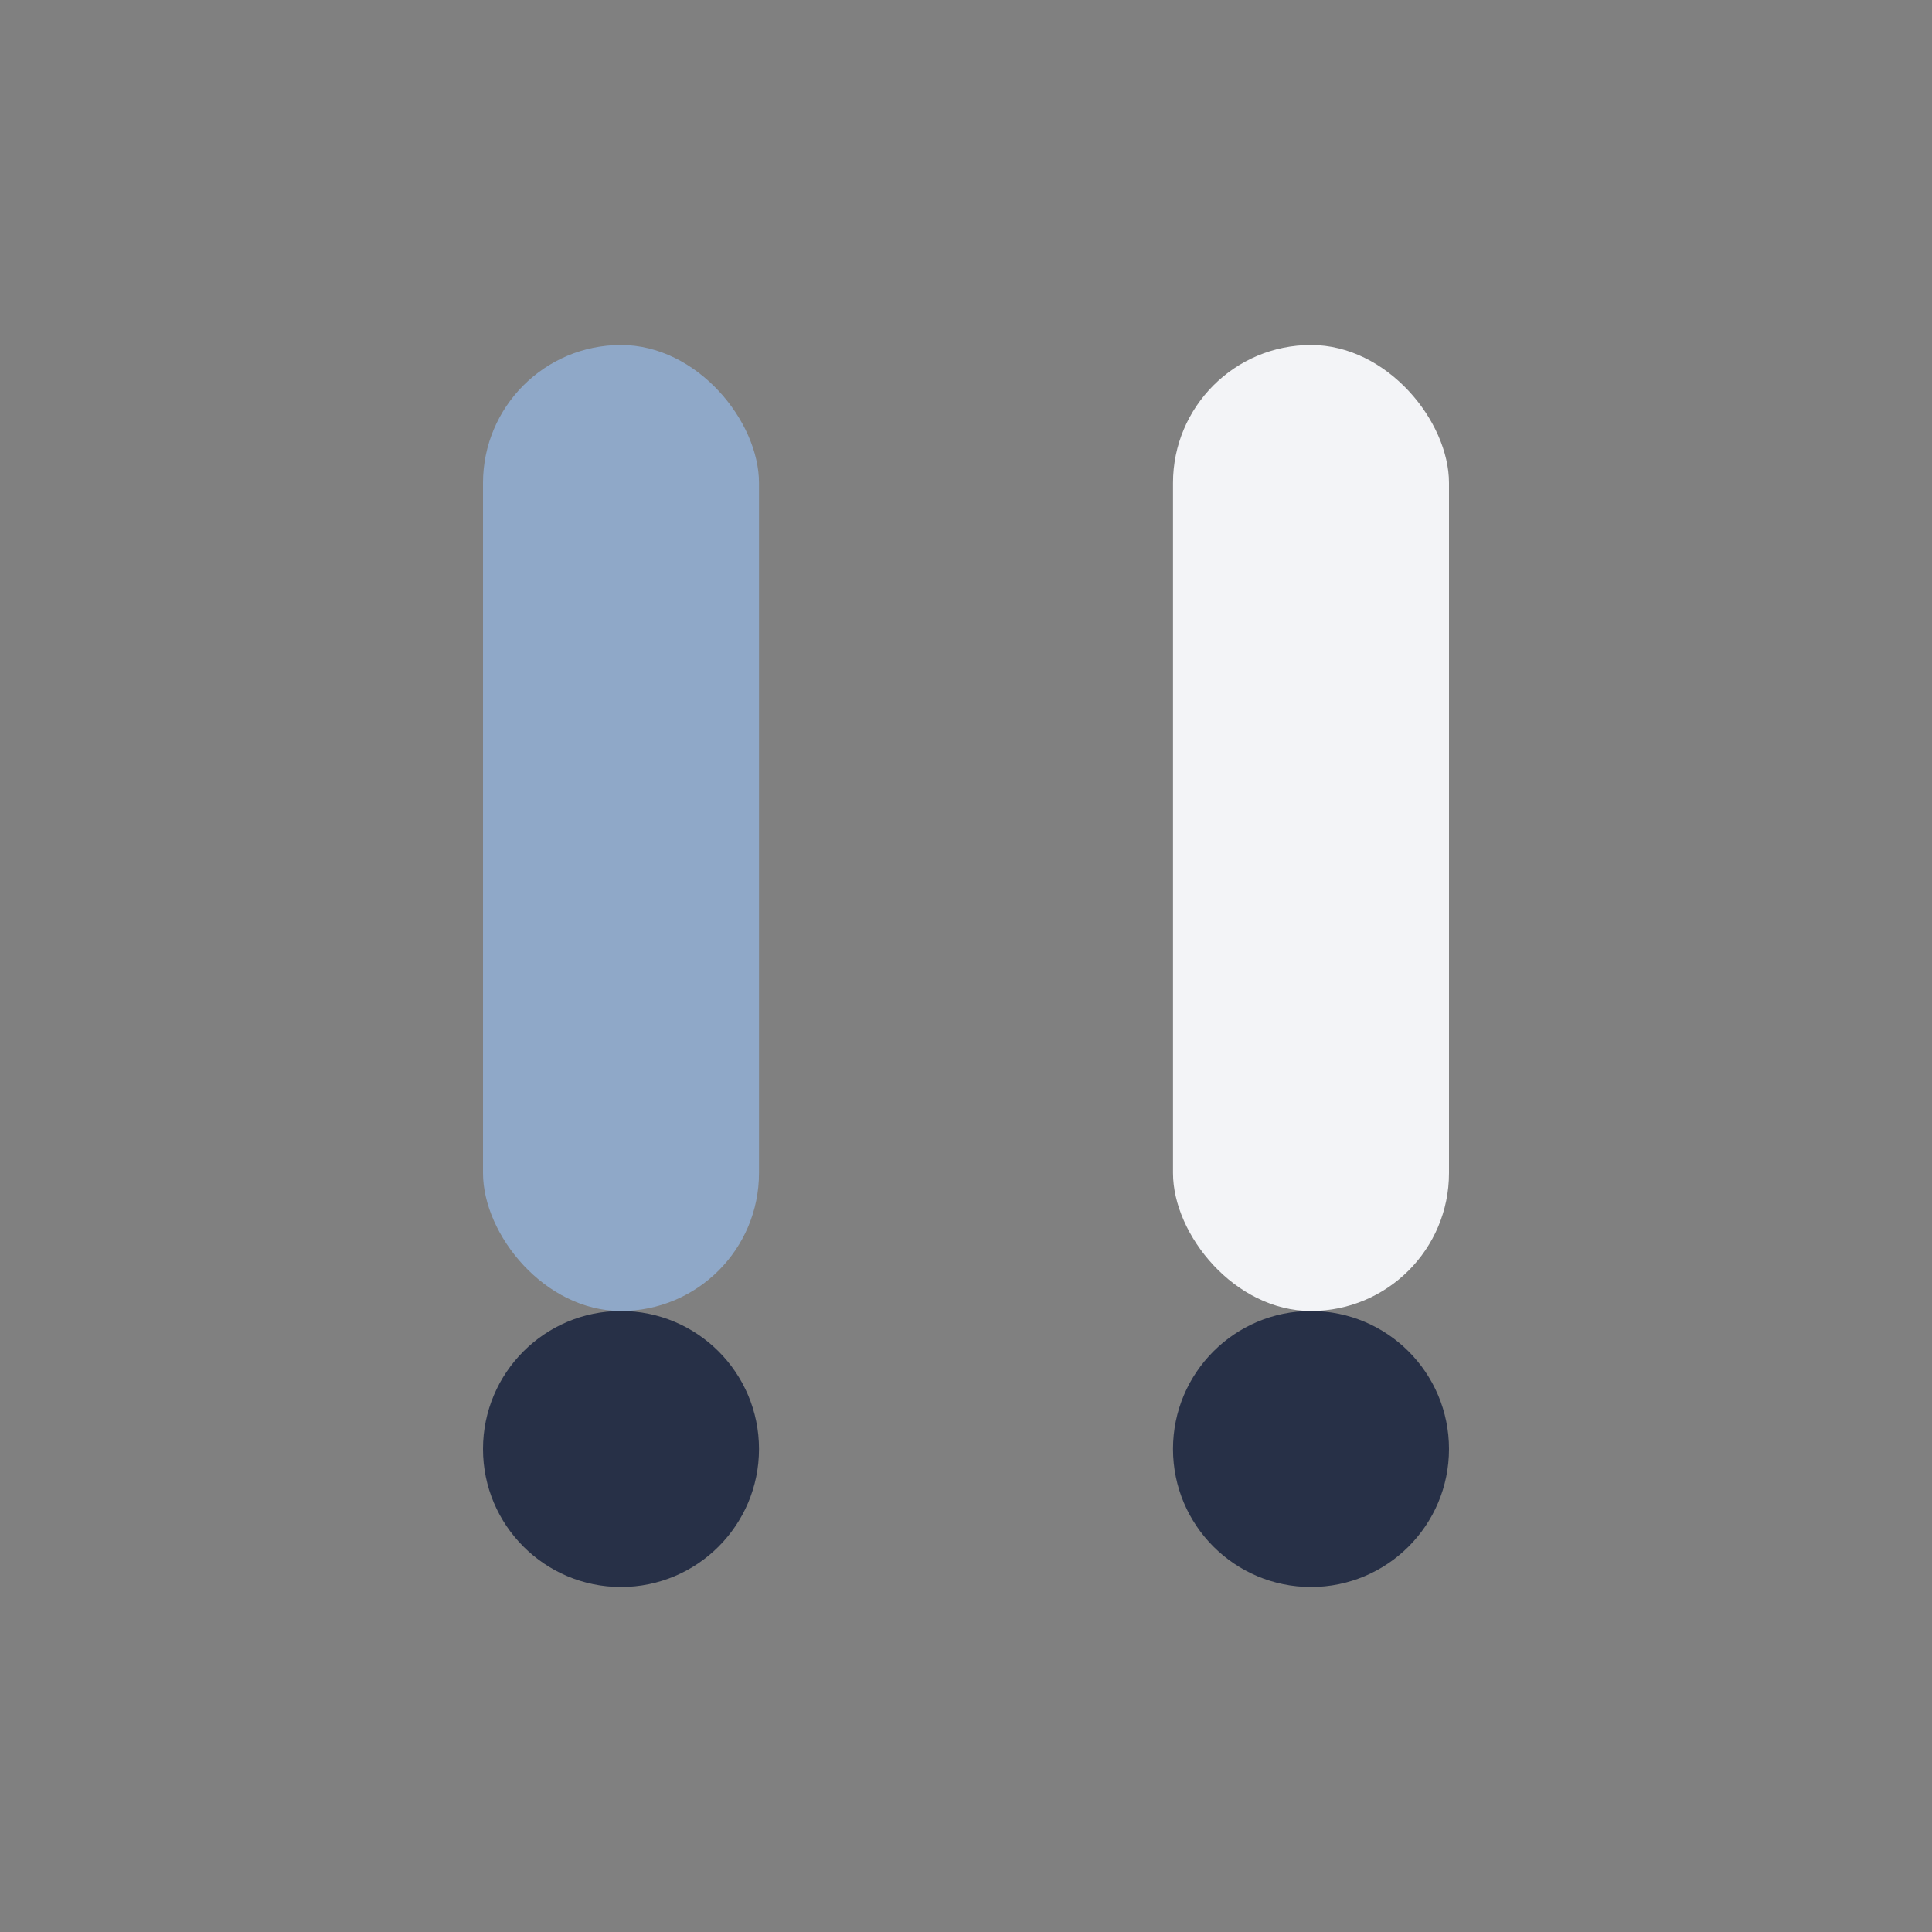 <?xml version="1.0" encoding="UTF-8"?>
<svg xmlns="http://www.w3.org/2000/svg" width="28" height="28" viewBox="0 0 28 28"><rect x="0" y="0" width="28" height="28" fill="#808080" stroke="none"/><rect x="7" y="5" width="4" height="14" rx="2" fill="#8FA8C8"/><rect x="17" y="5" width="4" height="14" rx="2" fill="#F3F4F7"/><circle cx="9" cy="21" r="2" fill="#273047"/><circle cx="19" cy="21" r="2" fill="#273047"/></svg>